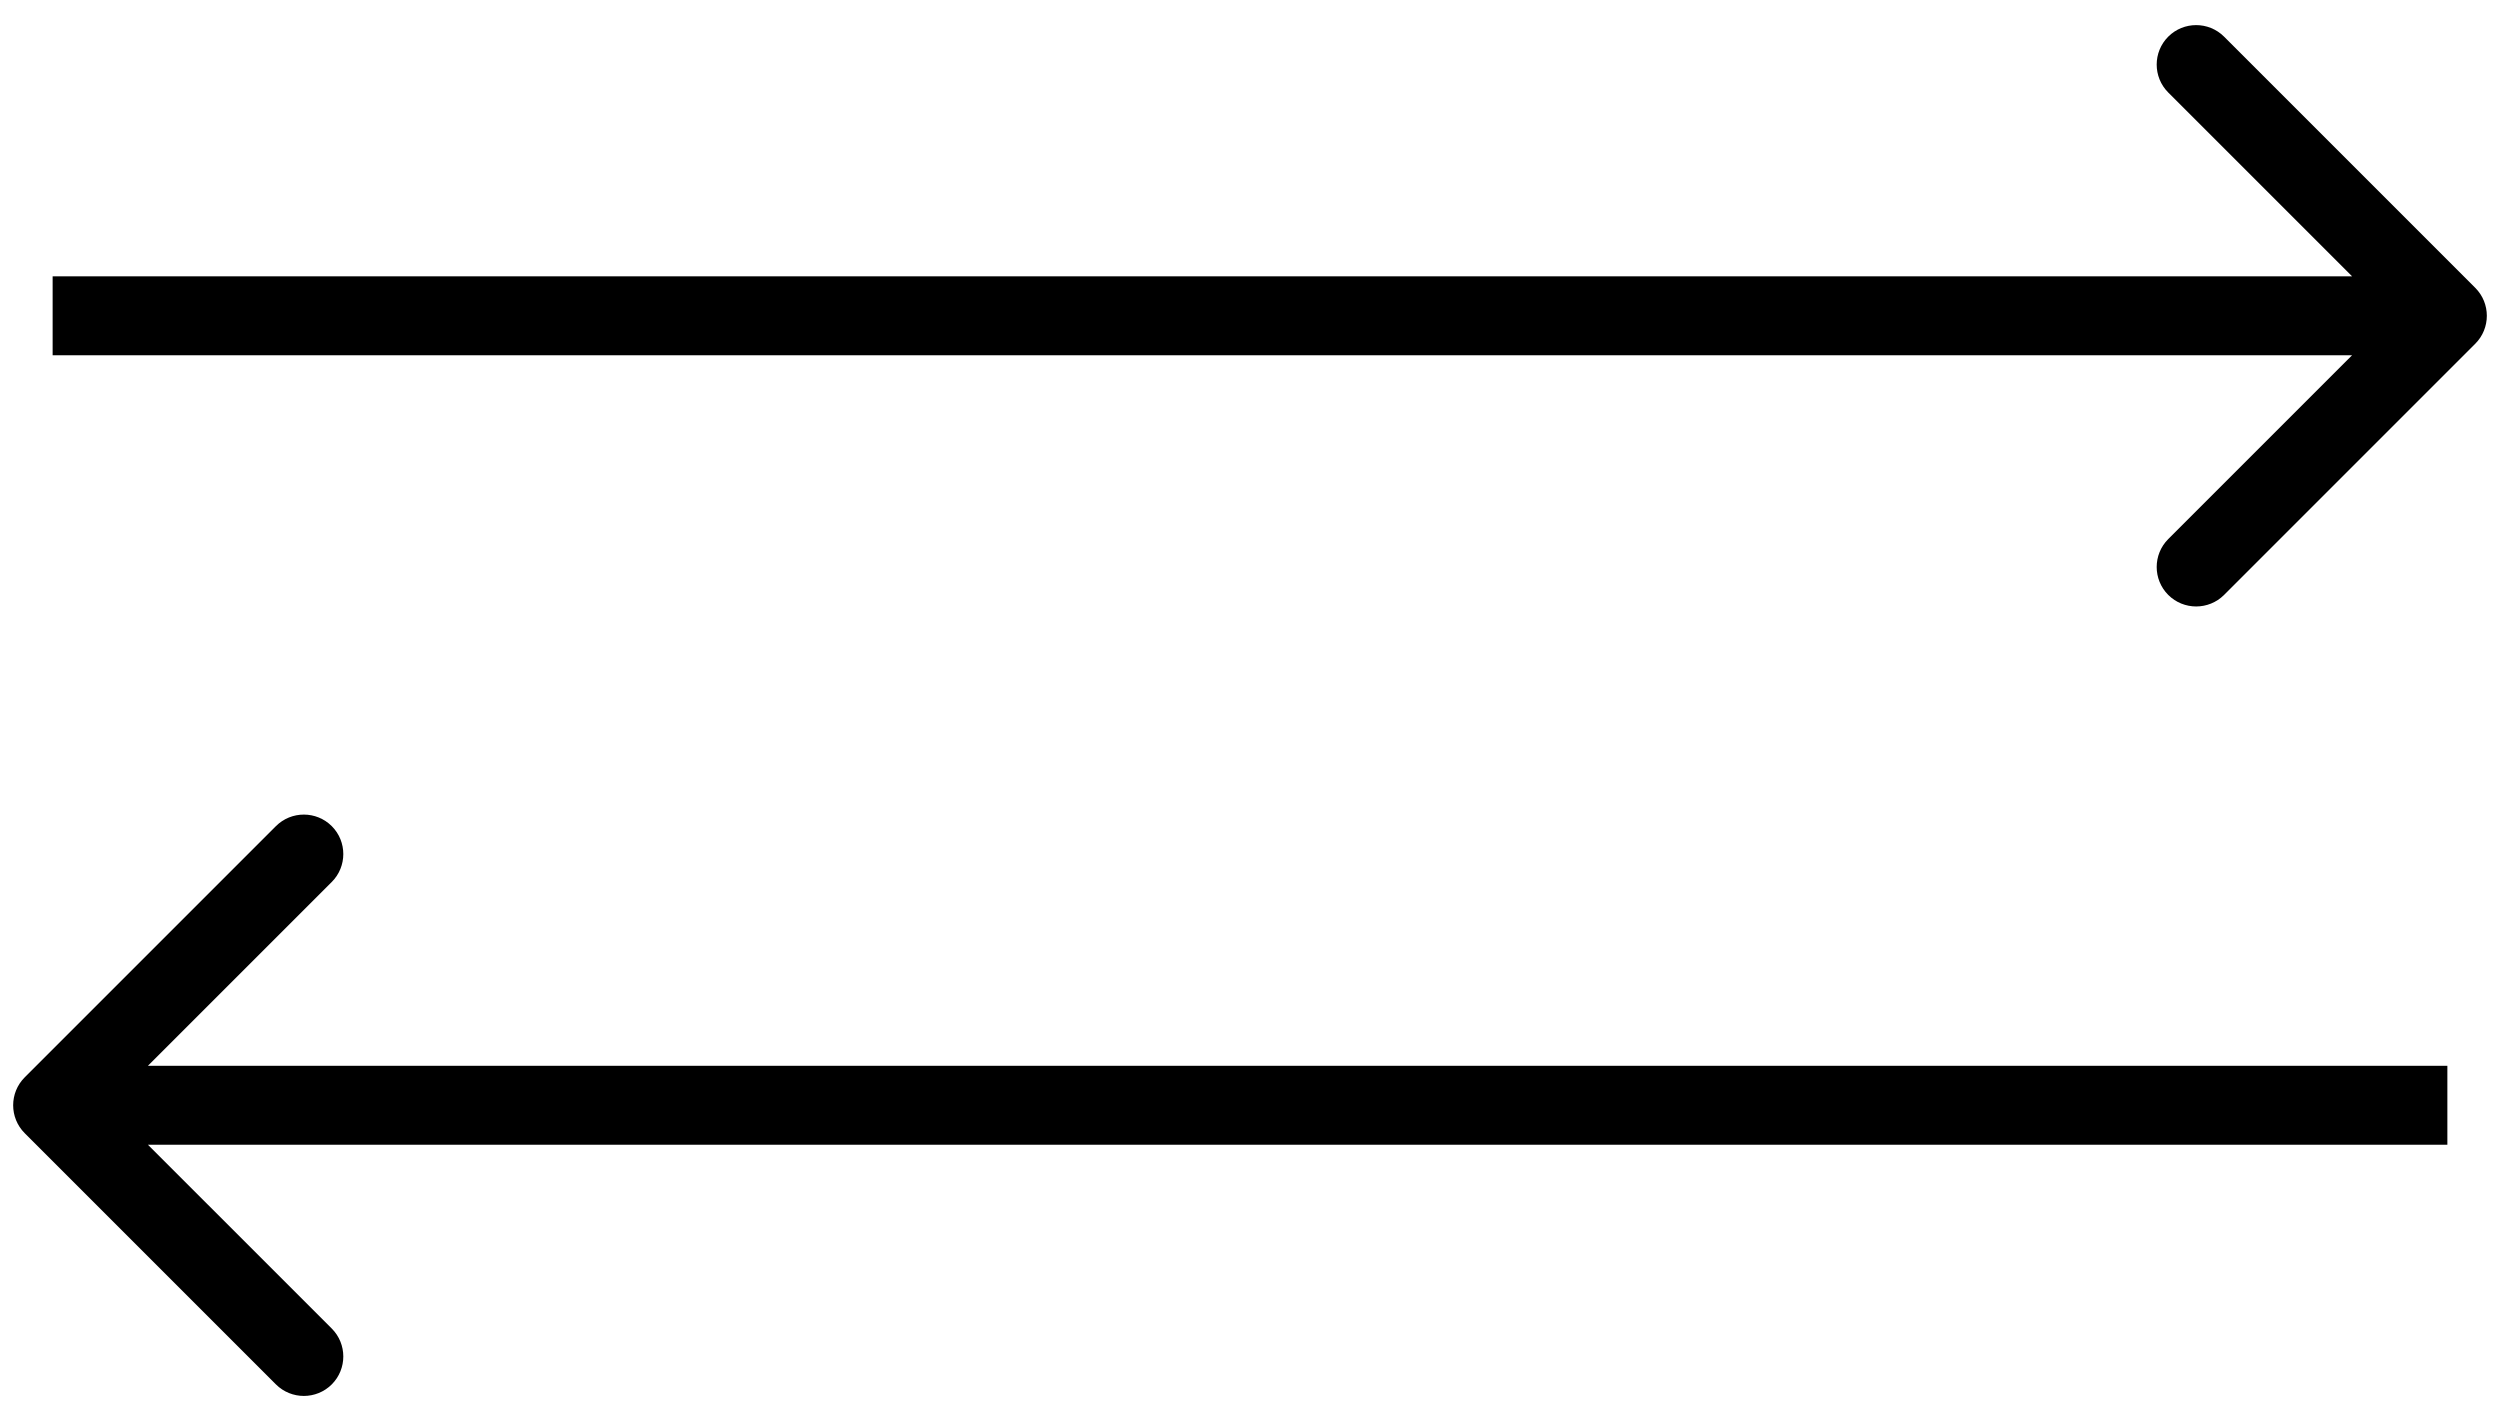 <?xml version="1.0" encoding="UTF-8"?> <svg xmlns="http://www.w3.org/2000/svg" width="95" height="54" viewBox="0 0 95 54" fill="none"> <path d="M94.061 13.061C94.646 12.475 94.646 11.525 94.061 10.939L84.515 1.393C83.929 0.808 82.979 0.808 82.393 1.393C81.808 1.979 81.808 2.929 82.393 3.515L90.879 12L82.393 20.485C81.808 21.071 81.808 22.021 82.393 22.607C82.979 23.192 83.929 23.192 84.515 22.607L94.061 13.061ZM2 13.5H93V10.5H2V13.5Z" fill="black"></path> <path d="M0.939 40.939C0.354 41.525 0.354 42.475 0.939 43.061L10.485 52.607C11.071 53.192 12.021 53.192 12.607 52.607C13.192 52.021 13.192 51.071 12.607 50.485L4.121 42L12.607 33.515C13.192 32.929 13.192 31.979 12.607 31.393C12.021 30.808 11.071 30.808 10.485 31.393L0.939 40.939ZM93 40.5L2 40.5L2 43.5L93 43.5L93 40.5Z" fill="black"></path> </svg> 